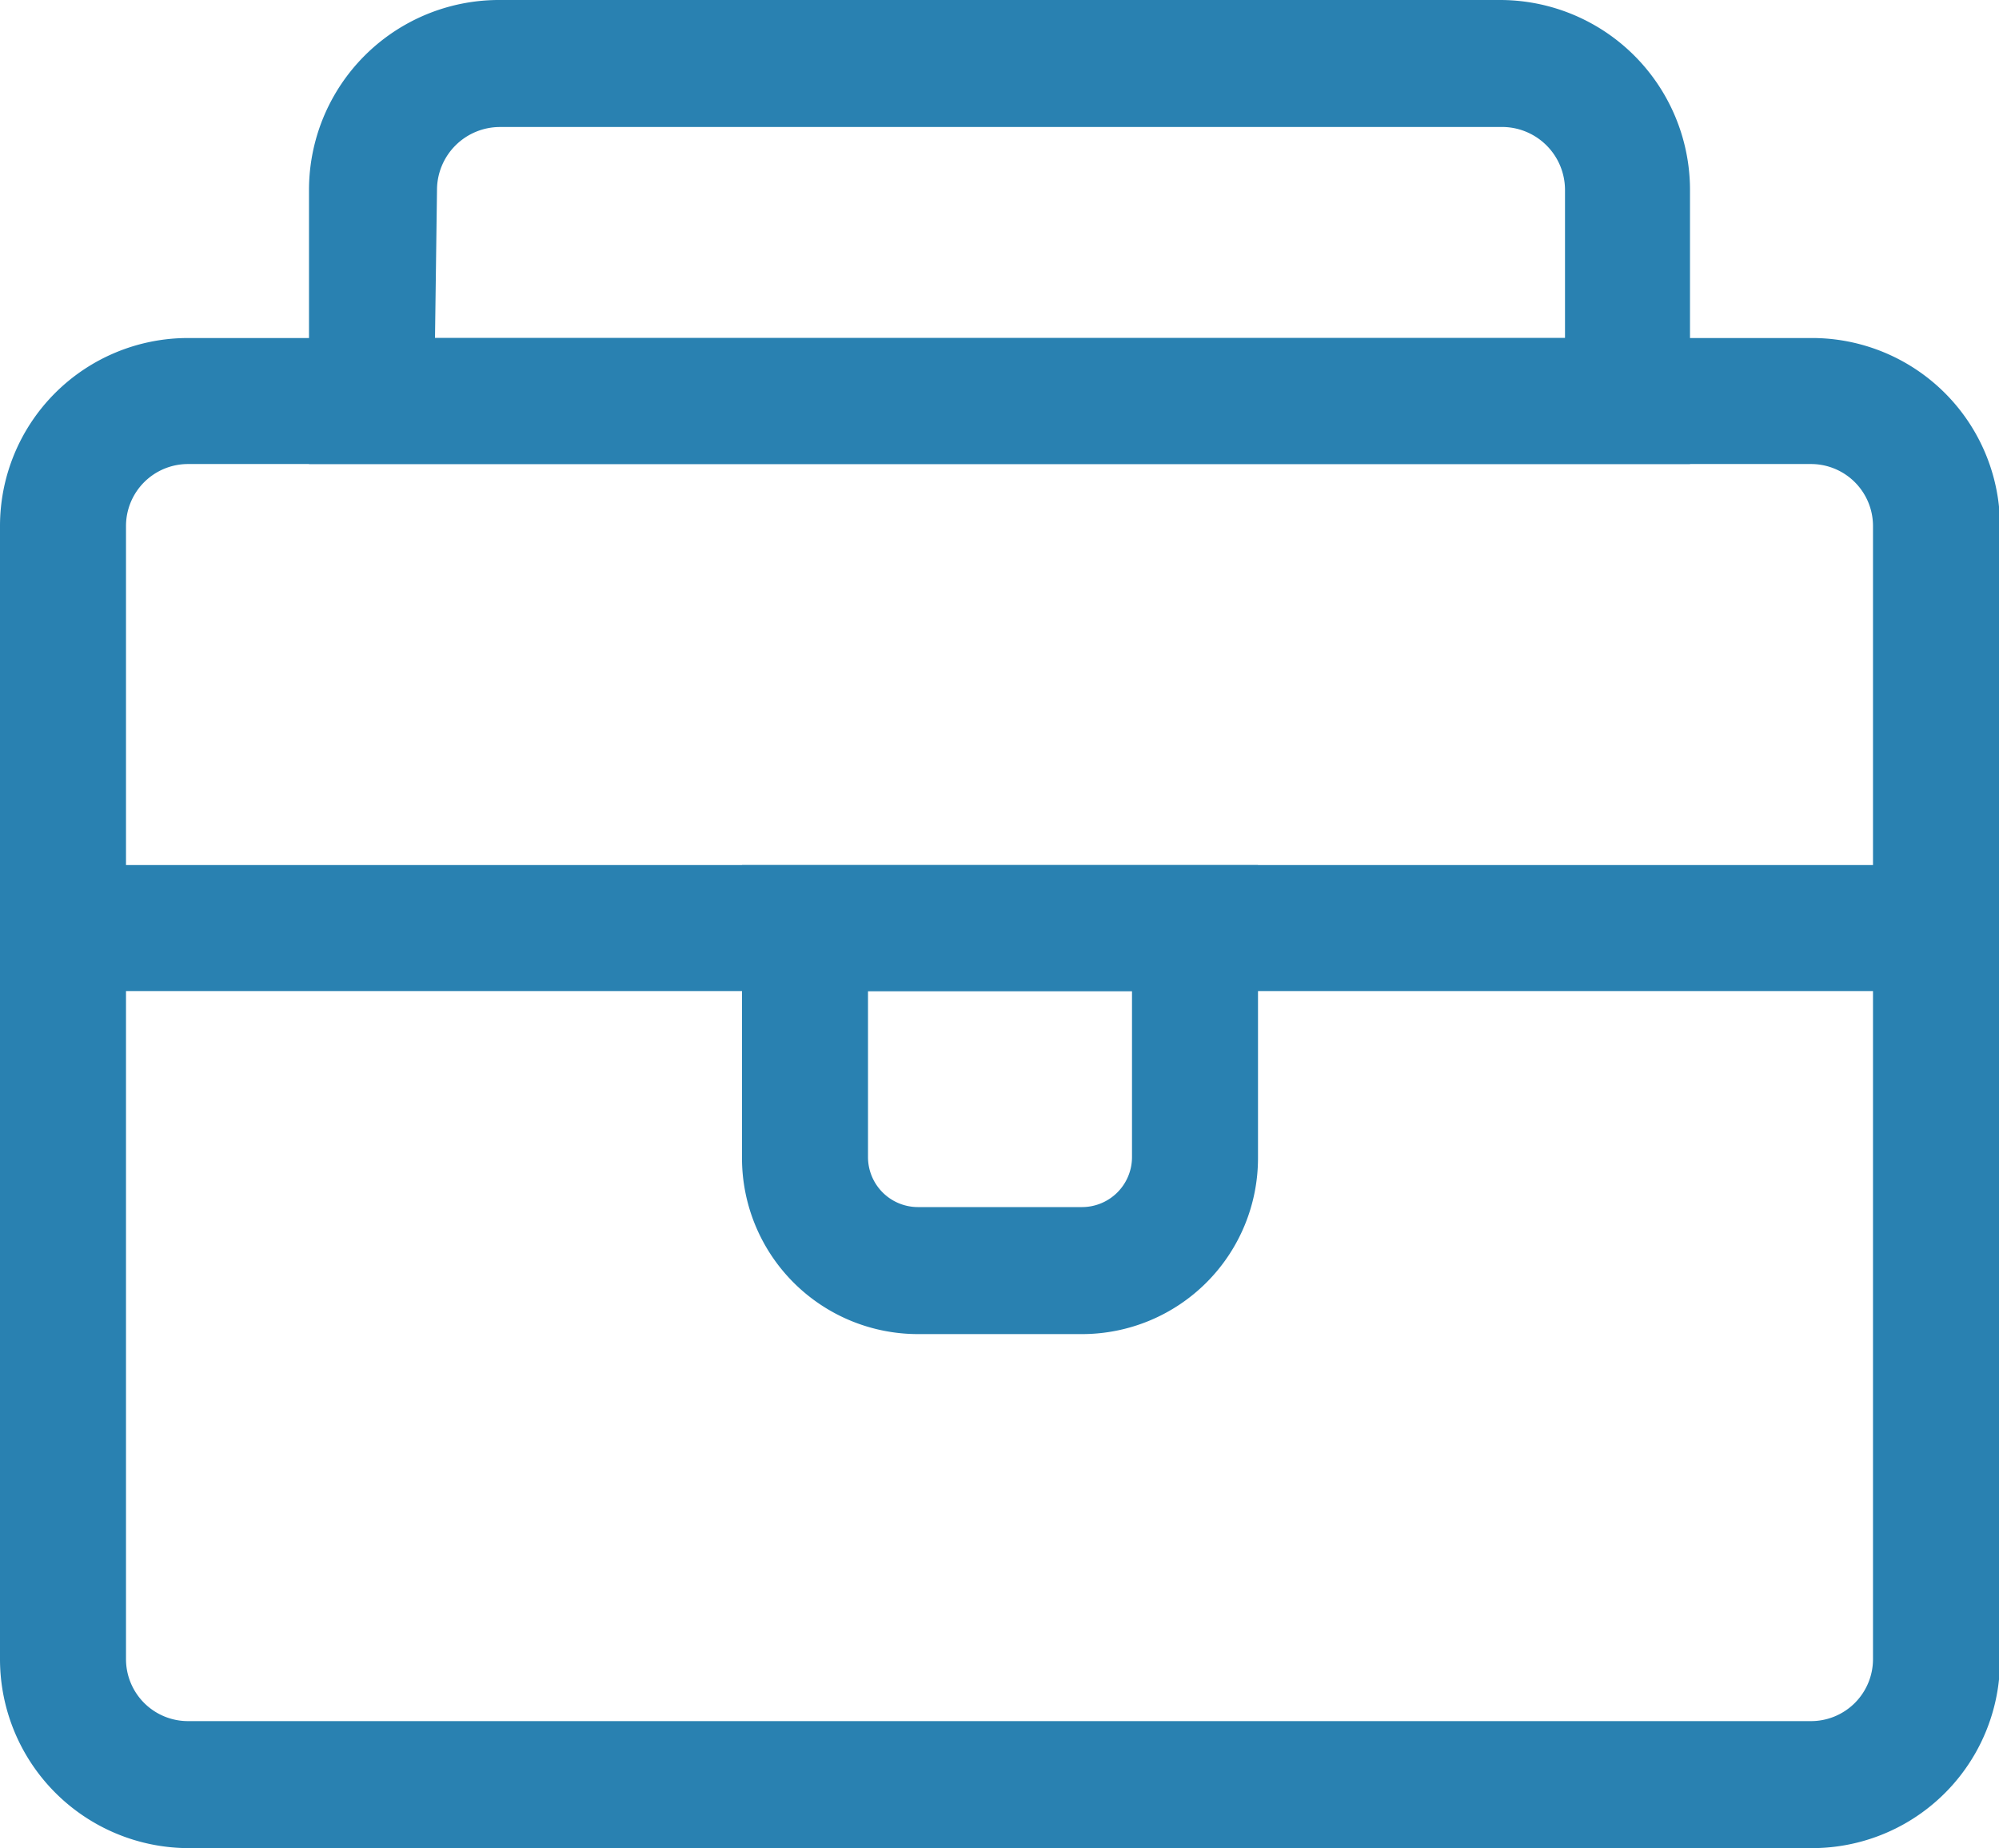 <svg xmlns="http://www.w3.org/2000/svg" viewBox="0 0 19.99 18.48"><defs><style>.cls-1{fill:#2981b1;}</style></defs><title>icon-listing-bag</title><g id="Слой_2" data-name="Слой 2"><g id="Layer_1" data-name="Layer 1"><path class="cls-1" d="M18.12,18.48H1.88A1.89,1.89,0,0,1,0,16.59V5.26A1.88,1.88,0,0,1,1.88,3.38H18.11A1.88,1.88,0,0,1,20,5.26V16.59A1.88,1.88,0,0,1,18.12,18.48ZM1.88,4.64a.62.62,0,0,0-.62.62V16.59a.62.62,0,0,0,.62.62H18.11a.62.62,0,0,0,.62-.62V5.26a.62.62,0,0,0-.62-.62Z"/><rect class="cls-1" x="0.63" y="8.65" width="18.74" height="1.26"/><path class="cls-1" d="M10.82,13.34H9.18a1.76,1.76,0,0,1-1.76-1.76V8.65h5.16v2.93A1.76,1.76,0,0,1,10.82,13.34ZM8.68,9.91v1.66a.5.5,0,0,0,.5.5h1.64a.5.5,0,0,0,.5-.5V9.91Z"/><path class="cls-1" d="M16.91,4.64H3.09V1.9A1.9,1.9,0,0,1,5,0H15a1.9,1.9,0,0,1,1.9,1.9V4.64ZM4.35,3.38h11.3V1.9A.63.63,0,0,0,15,1.27H5a.63.63,0,0,0-.63.63Z"/></g></g></svg>